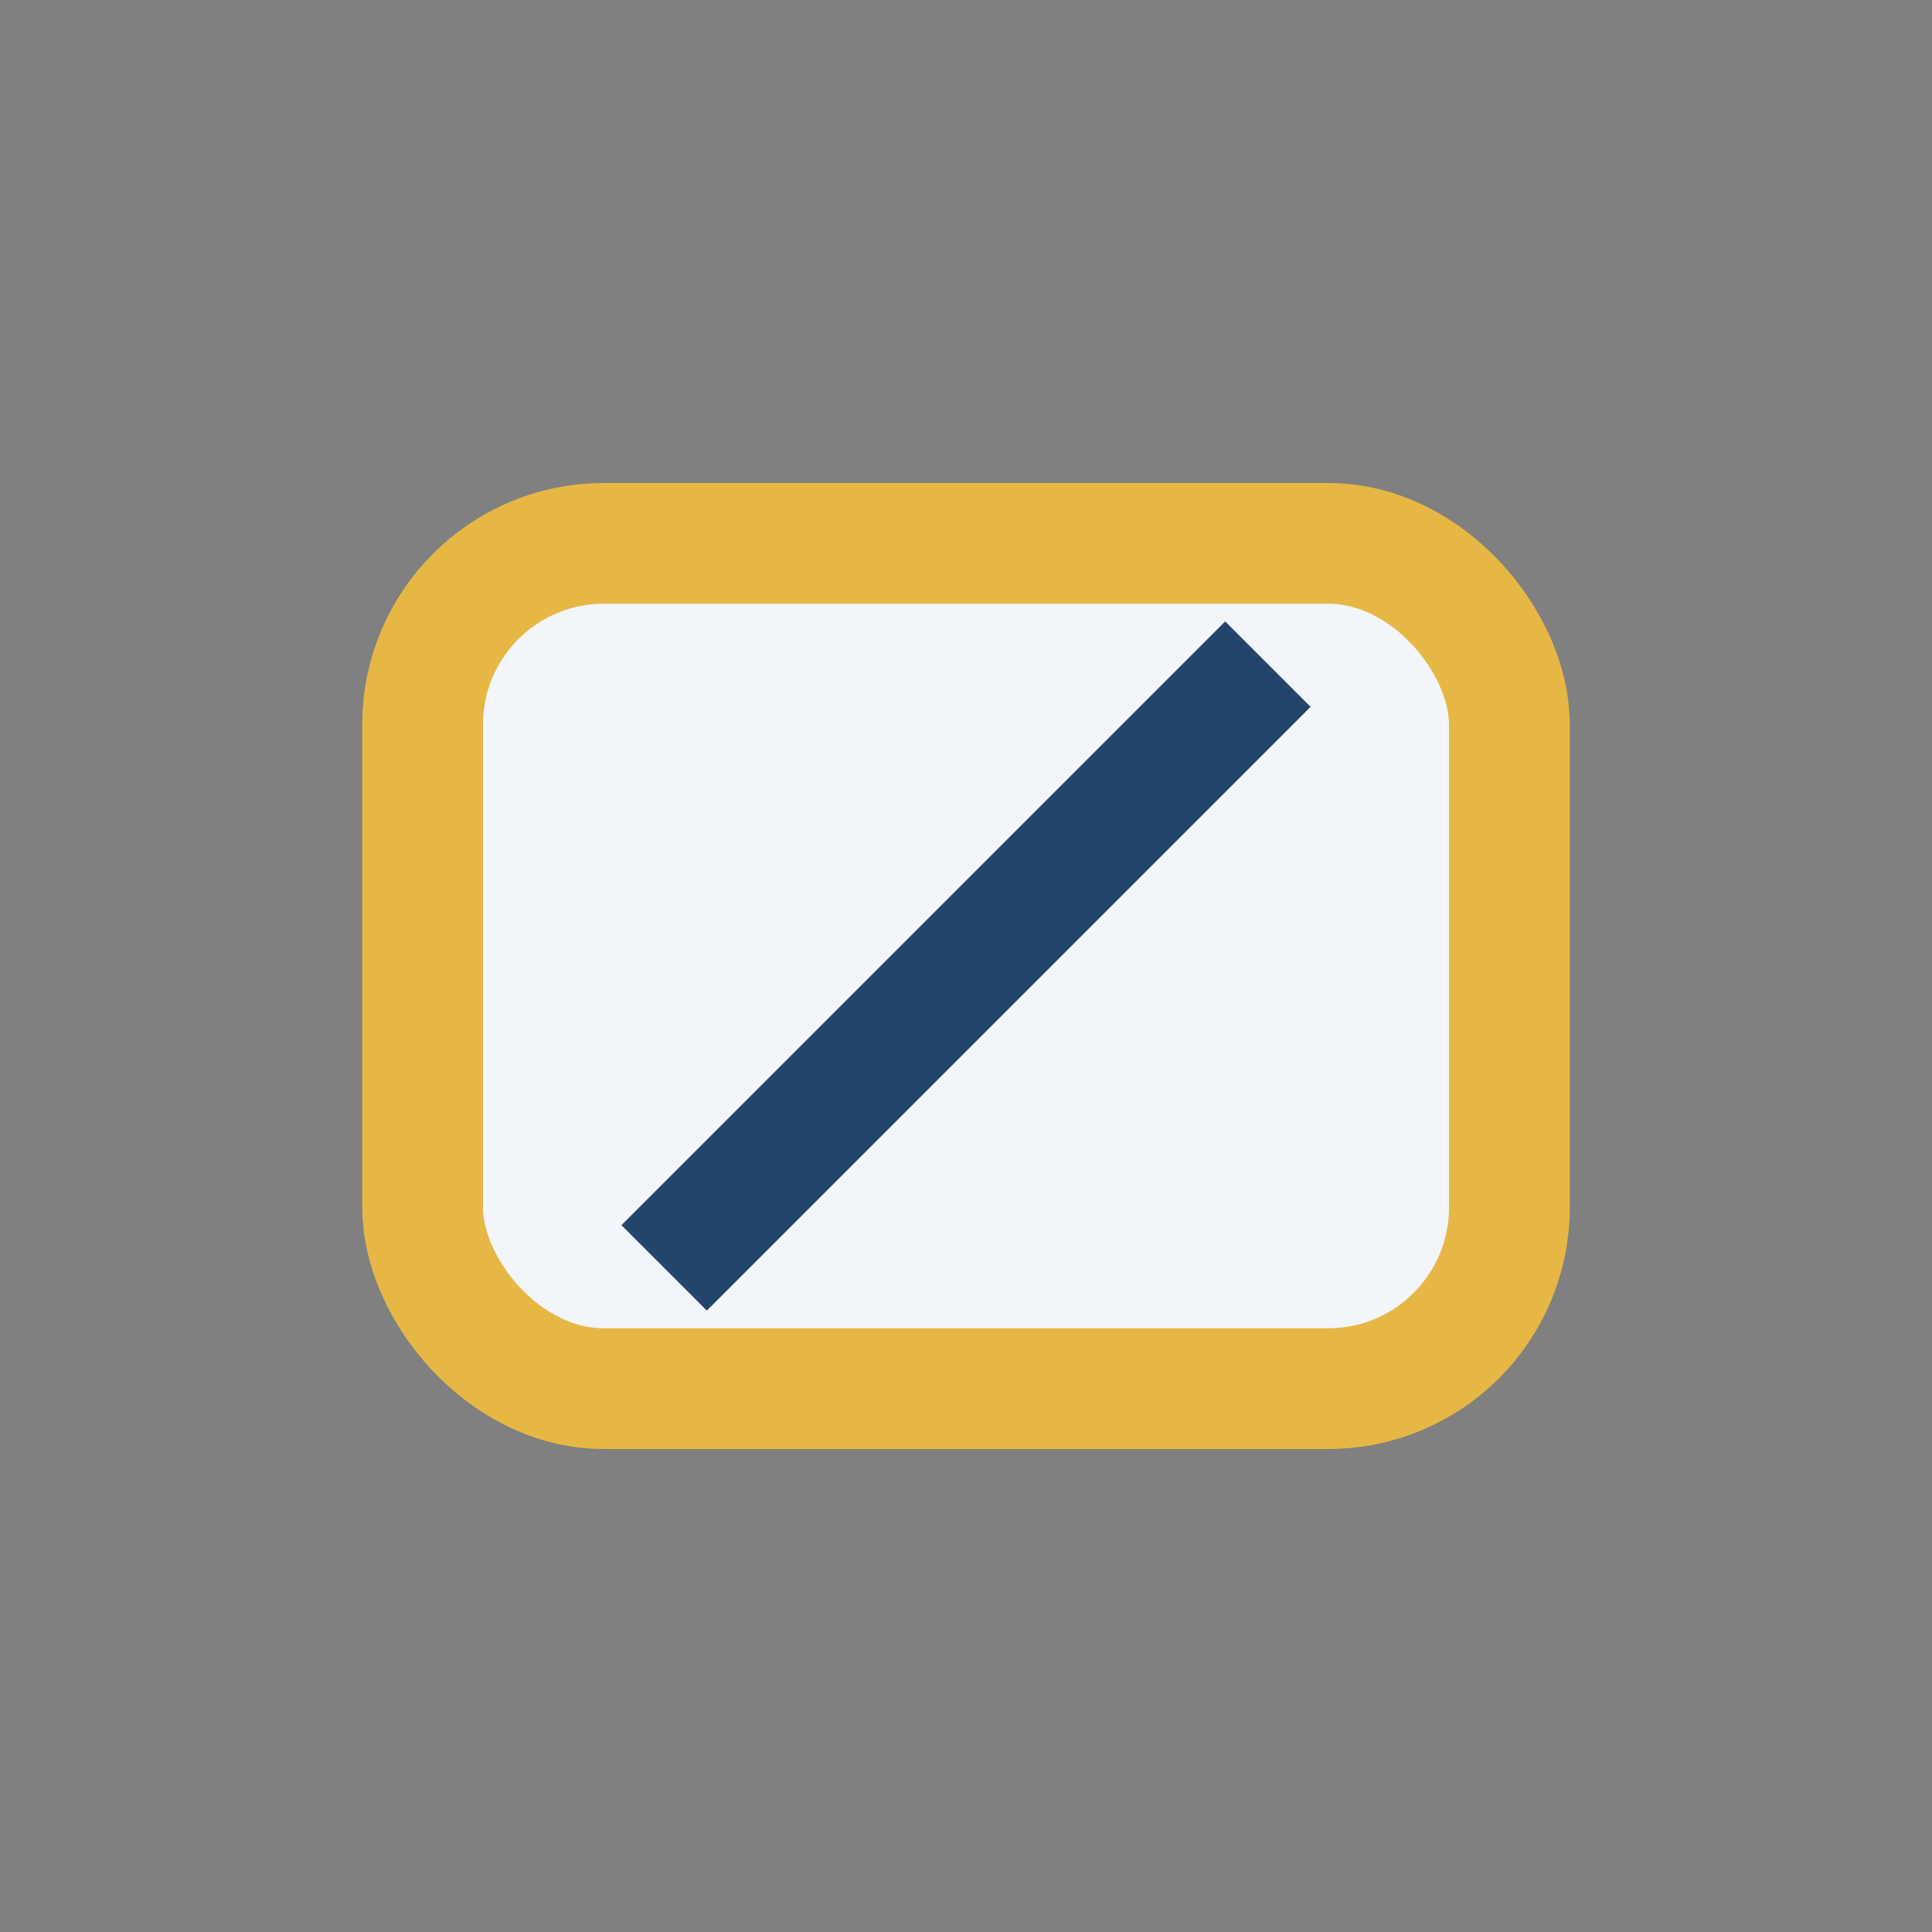 <?xml version="1.0" encoding="UTF-8"?>
<svg xmlns="http://www.w3.org/2000/svg" width="32" height="32" viewBox="0 0 32 32"><rect x="0" y="0" width="32" height="32" fill="#808080" stroke="none"/><rect x="7" y="9" width="18" height="14" rx="3" fill="#f2f5f9" stroke="#e7b746" stroke-width="2"/><path d="M11 21l10-10" stroke="#23456c" stroke-width="2"/></svg>